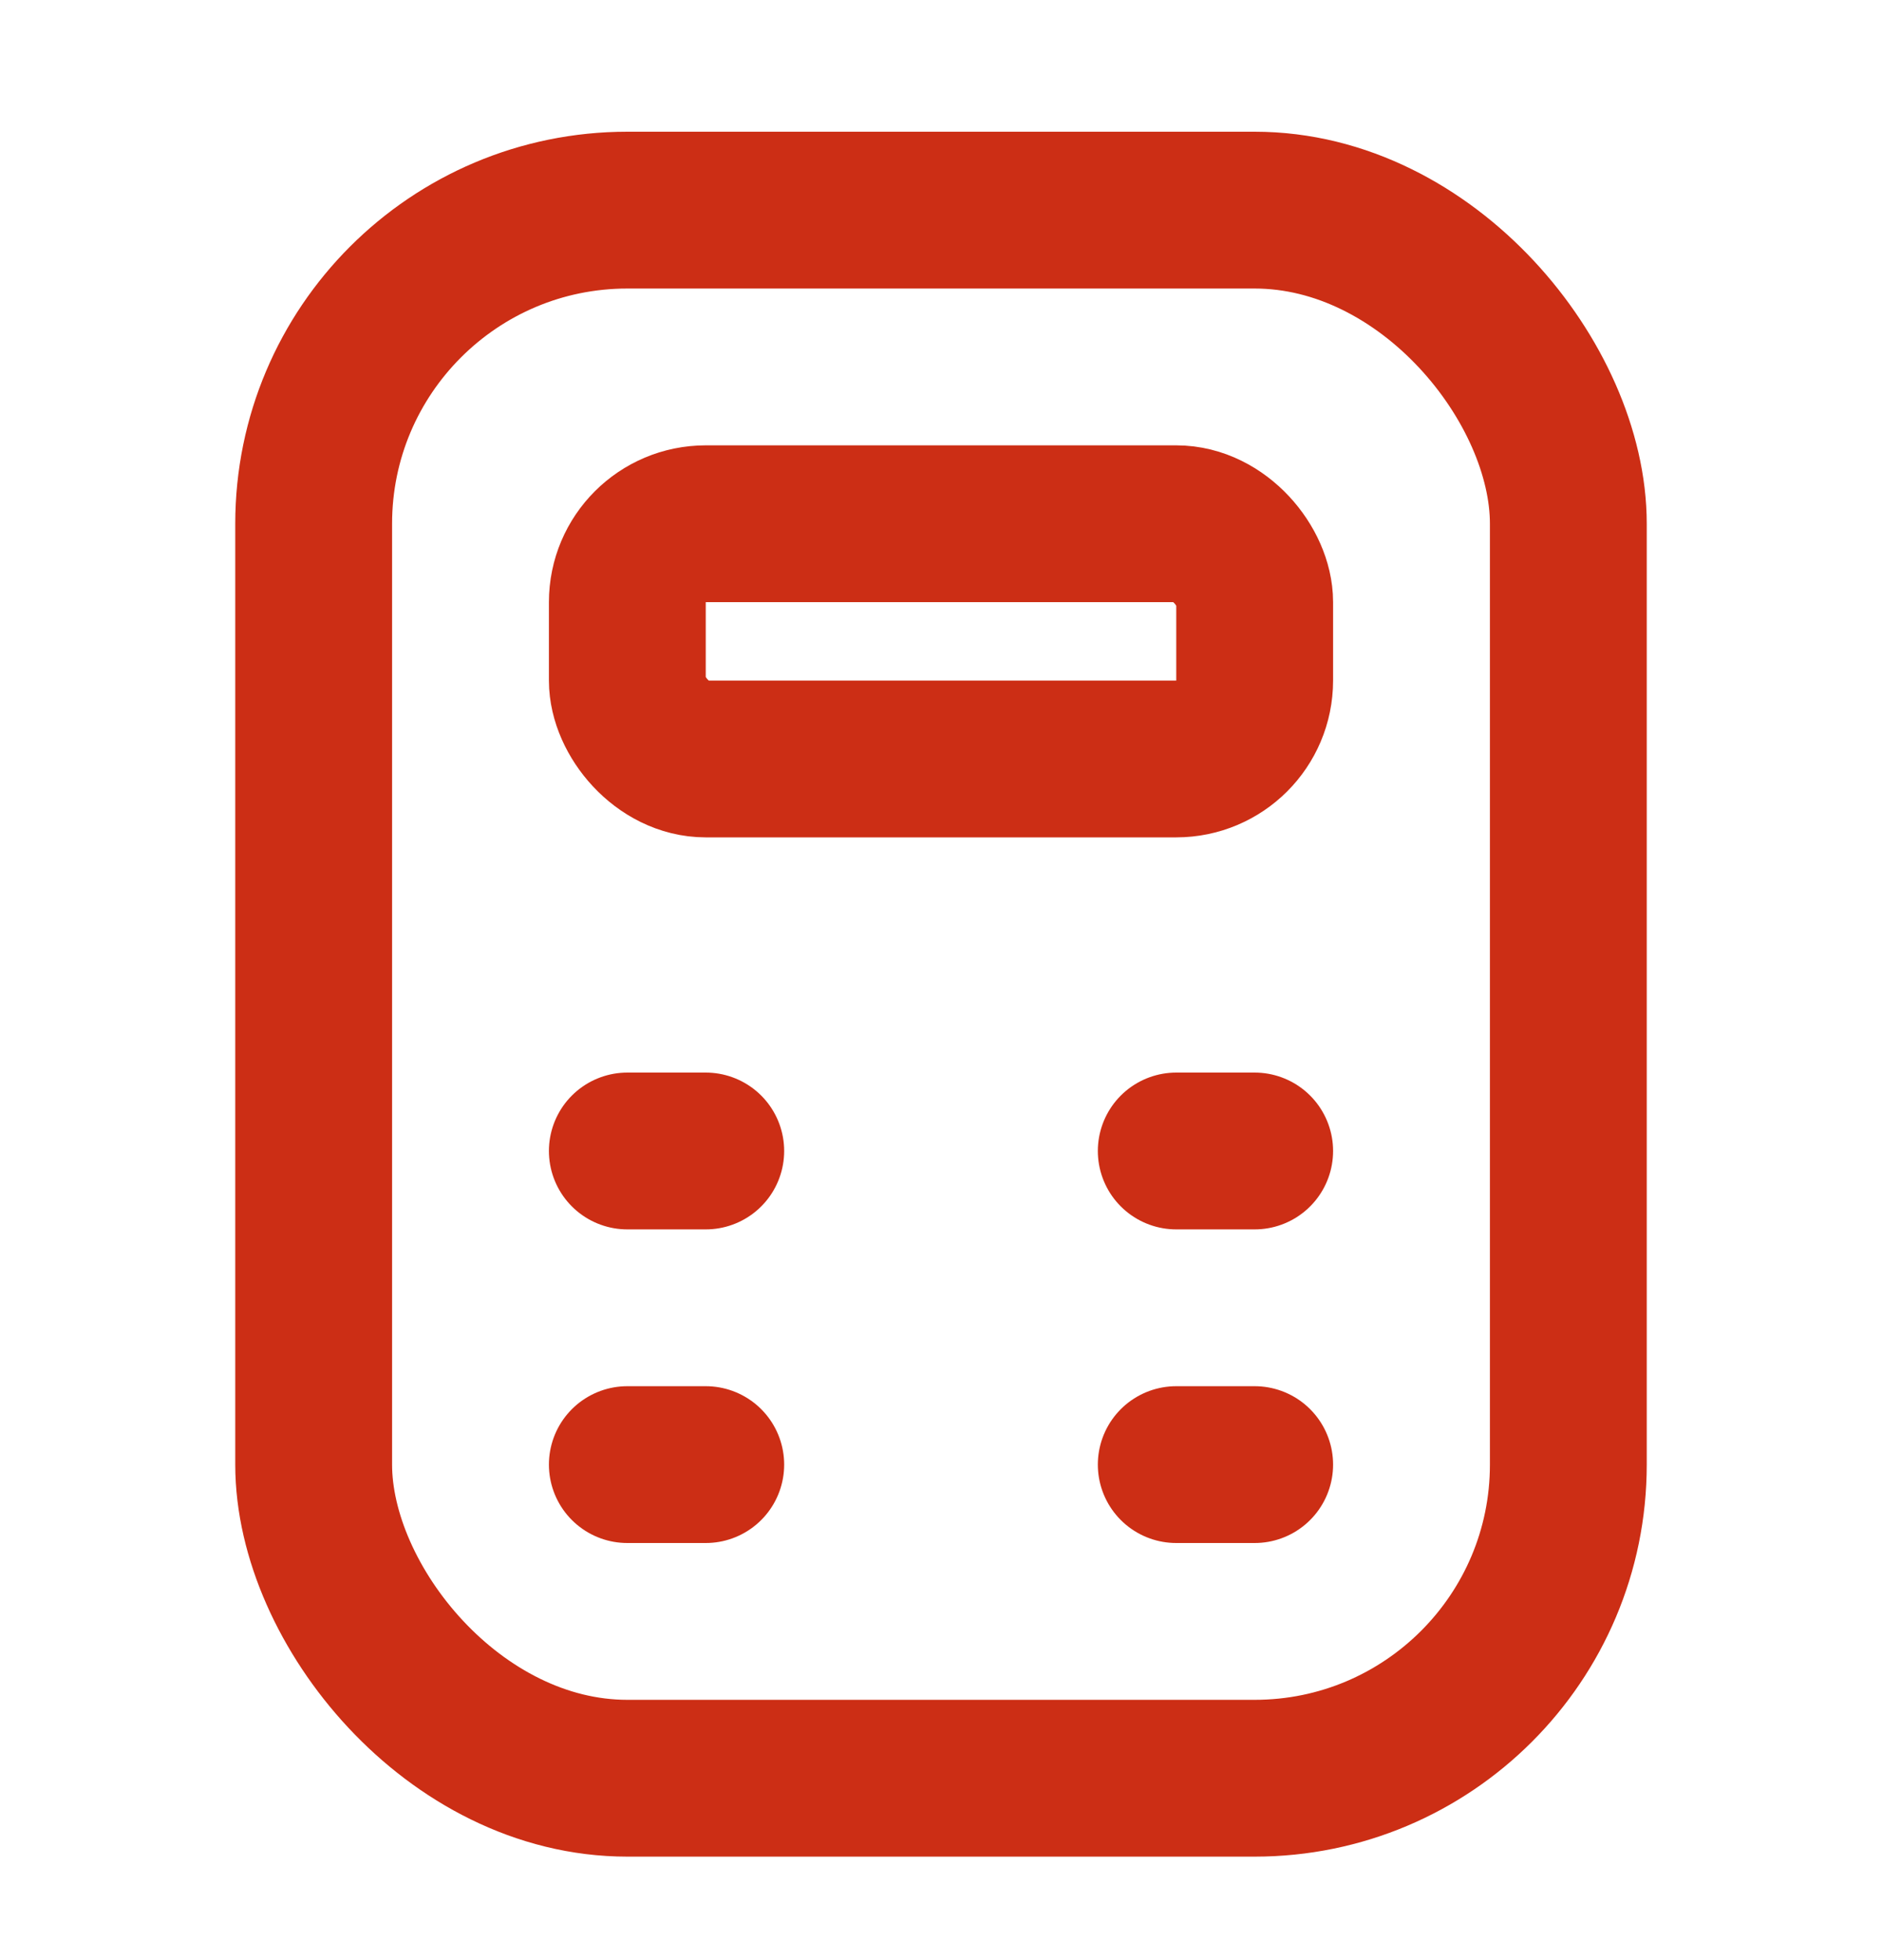 <?xml version="1.0" encoding="UTF-8"?> <svg xmlns="http://www.w3.org/2000/svg" width="24" height="25" viewBox="0 0 24 25" fill="none"><rect x="4" y="2.68" width="16" height="20" rx="4" stroke="#CC2E15" stroke-width="2"></rect><rect x="8" y="6.68" width="8" height="3" rx="1" stroke="#CC2E15" stroke-width="2"></rect><path d="M9 18.68H8" stroke="#CC2E15" stroke-width="2" stroke-linecap="round"></path><path d="M9 14.68H8" stroke="#CC2E15" stroke-width="2" stroke-linecap="round"></path><path d="M15 18.68H16" stroke="#CC2E15" stroke-width="2" stroke-linecap="round"></path><path d="M15 14.68L16 14.68" stroke="#CC2E15" stroke-width="2" stroke-linecap="round"></path></svg> 